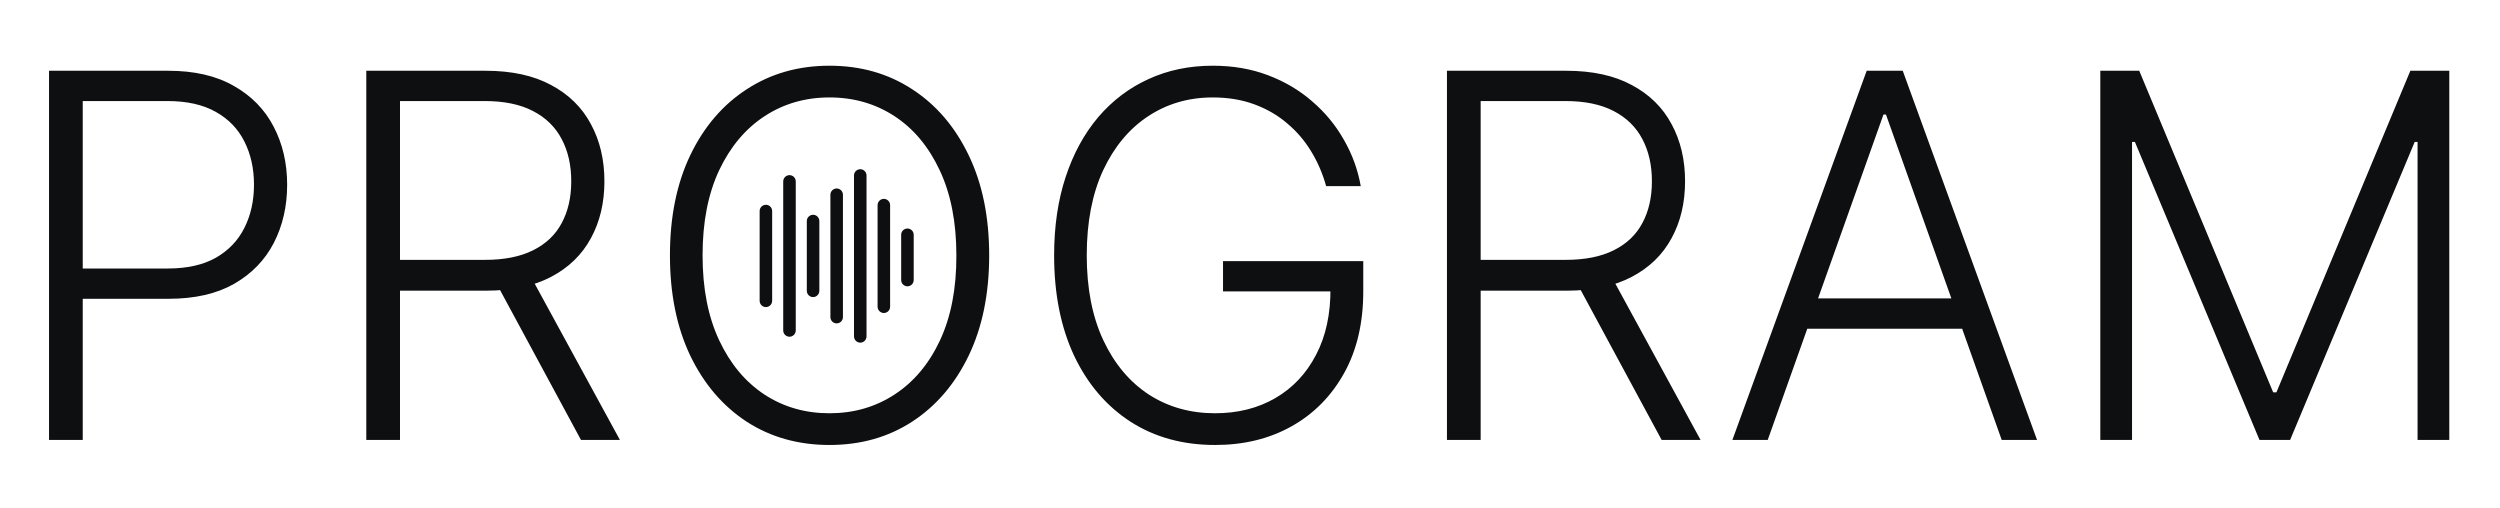 <svg width="591" height="120" viewBox="0 0 591 120" fill="none" xmlns="http://www.w3.org/2000/svg">
<path d="M11.591 104V16.727H39.758C45.952 16.727 51.122 17.921 55.27 20.307C59.446 22.665 62.585 25.875 64.688 29.938C66.818 34 67.883 38.574 67.883 43.659C67.883 48.744 66.832 53.332 64.73 57.423C62.628 61.486 59.503 64.71 55.355 67.097C51.207 69.454 46.051 70.633 39.886 70.633H17.727V63.474H39.673C44.247 63.474 48.04 62.622 51.051 60.918C54.062 59.185 56.307 56.827 57.784 53.844C59.29 50.861 60.043 47.466 60.043 43.659C60.043 39.852 59.29 36.457 57.784 33.474C56.307 30.491 54.048 28.148 51.008 26.443C47.997 24.739 44.176 23.886 39.545 23.886H19.56V104H11.591ZM86.591 104V16.727H114.759C120.952 16.727 126.122 17.849 130.27 20.094C134.446 22.31 137.585 25.392 139.688 29.341C141.818 33.261 142.884 37.764 142.884 42.849C142.884 47.935 141.818 52.423 139.688 56.315C137.585 60.207 134.46 63.247 130.312 65.435C126.165 67.622 121.023 68.716 114.886 68.716H90.895V61.429H114.673C119.219 61.429 122.997 60.676 126.009 59.17C129.048 57.665 131.307 55.52 132.784 52.736C134.29 49.952 135.043 46.656 135.043 42.849C135.043 39.043 134.29 35.719 132.784 32.878C131.278 30.009 129.006 27.793 125.966 26.23C122.955 24.668 119.148 23.886 114.545 23.886H94.56V104H86.591ZM125.071 64.625L146.548 104H137.344L116.08 64.625H125.071ZM233.842 60.364C233.842 69.454 232.223 77.367 228.984 84.099C225.746 90.804 221.286 96.003 215.604 99.696C209.95 103.361 203.445 105.193 196.087 105.193C188.729 105.193 182.209 103.361 176.527 99.696C170.874 96.003 166.428 90.804 163.189 84.099C159.979 77.367 158.374 69.454 158.374 60.364C158.374 51.273 159.979 43.375 163.189 36.67C166.428 29.938 170.888 24.739 176.57 21.074C182.251 17.381 188.757 15.534 196.087 15.534C203.445 15.534 209.95 17.381 215.604 21.074C221.286 24.739 225.746 29.938 228.984 36.67C232.223 43.375 233.842 51.273 233.842 60.364ZM226.087 60.364C226.087 52.551 224.78 45.861 222.166 40.293C219.553 34.696 215.987 30.421 211.47 27.466C206.953 24.511 201.825 23.034 196.087 23.034C190.376 23.034 185.263 24.511 180.746 27.466C176.229 30.421 172.649 34.682 170.007 40.25C167.393 45.818 166.087 52.523 166.087 60.364C166.087 68.176 167.393 74.867 170.007 80.435C172.621 86.003 176.186 90.278 180.703 93.261C185.22 96.216 190.348 97.693 196.087 97.693C201.825 97.693 206.953 96.216 211.47 93.261C216.016 90.307 219.595 86.046 222.209 80.477C224.822 74.881 226.115 68.176 226.087 60.364ZM313.498 44C312.702 41.102 311.538 38.389 310.004 35.861C308.469 33.304 306.566 31.074 304.293 29.171C302.049 27.239 299.45 25.733 296.495 24.653C293.569 23.574 290.302 23.034 286.694 23.034C281.012 23.034 275.927 24.511 271.438 27.466C266.95 30.421 263.398 34.682 260.785 40.25C258.2 45.818 256.907 52.523 256.907 60.364C256.907 68.176 258.214 74.867 260.827 80.435C263.441 86.003 267.021 90.278 271.566 93.261C276.14 96.216 281.367 97.693 287.248 97.693C292.617 97.693 297.362 96.5 301.481 94.114C305.6 91.727 308.81 88.318 311.112 83.886C313.441 79.454 314.577 74.185 314.521 68.077L317.077 68.886H289.123V61.727H322.276V68.886C322.276 76.329 320.771 82.764 317.759 88.19C314.748 93.617 310.614 97.807 305.359 100.761C300.103 103.716 294.066 105.193 287.248 105.193C279.634 105.193 272.972 103.361 267.262 99.696C261.552 96.003 257.106 90.804 253.924 84.099C250.771 77.367 249.194 69.454 249.194 60.364C249.194 53.517 250.103 47.338 251.921 41.827C253.739 36.315 256.31 31.599 259.634 27.679C262.987 23.759 266.95 20.761 271.523 18.688C276.097 16.585 281.154 15.534 286.694 15.534C291.467 15.534 295.827 16.287 299.776 17.793C303.754 19.298 307.248 21.372 310.259 24.014C313.299 26.628 315.785 29.653 317.717 33.091C319.677 36.5 320.998 40.136 321.68 44H313.498ZM342.06 104V16.727H370.227C376.42 16.727 381.591 17.849 385.739 20.094C389.915 22.31 393.054 25.392 395.156 29.341C397.287 33.261 398.352 37.764 398.352 42.849C398.352 47.935 397.287 52.423 395.156 56.315C393.054 60.207 389.929 63.247 385.781 65.435C381.634 67.622 376.491 68.716 370.355 68.716H346.364V61.429H370.142C374.688 61.429 378.466 60.676 381.477 59.17C384.517 57.665 386.776 55.52 388.253 52.736C389.759 49.952 390.511 46.656 390.511 42.849C390.511 39.043 389.759 35.719 388.253 32.878C386.747 30.009 384.474 27.793 381.435 26.23C378.423 24.668 374.616 23.886 370.014 23.886H350.028V104H342.06ZM380.54 64.625L402.017 104H392.812L371.548 64.625H380.54ZM417.891 104H409.538L441.286 16.727H449.808L481.555 104H473.203L445.845 27.082H445.249L417.891 104ZM423.899 70.548H467.195V77.707H423.899V70.548ZM496.513 16.727H505.717L537.379 92.75H538.146L569.808 16.727H579.013V104H571.513V33.56H570.831L541.385 104H534.141L504.695 33.56H504.013V104H496.513V16.727Z" fill="#0E0F11"/>
<g clip-path="url(#clip0_533_1376)">
<path d="M214.519 54.02C213.703 54.02 213.037 54.686 213.037 55.51V66.196C213.037 66.594 213.19 66.968 213.468 67.248C213.747 67.528 214.123 67.685 214.519 67.685C215.334 67.685 216 67.019 216 66.196V55.51C216 54.69 215.338 54.02 214.519 54.02Z" fill="#0E0F11"/>
<path d="M208.942 47.01C208.127 47.01 207.46 47.676 207.46 48.499V72.504C207.46 73.324 208.127 73.994 208.942 73.994C209.757 73.994 210.423 73.328 210.423 72.504V48.499C210.423 47.68 209.761 47.01 208.942 47.01Z" fill="#0E0F11"/>
<path d="M203.365 40C202.55 40 201.884 40.666 201.884 41.489V79.514C201.884 80.334 202.546 81.004 203.365 81.004C204.184 81.004 204.847 80.338 204.847 79.514V41.489C204.847 40.67 204.184 40 203.365 40Z" fill="#0E0F11"/>
<path d="M197.788 44.555C196.973 44.555 196.307 45.221 196.307 46.045V74.959C196.307 75.779 196.969 76.449 197.788 76.449C198.607 76.449 199.27 75.783 199.27 74.959V46.045C199.27 45.225 198.607 44.555 197.788 44.555Z" fill="#0E0F11"/>
<path d="M192.212 50.777C191.396 50.777 190.73 51.443 190.73 52.267V68.741C190.73 69.561 191.393 70.231 192.212 70.231C193.031 70.231 193.693 69.565 193.693 68.741V52.263C193.693 51.443 193.031 50.773 192.212 50.773V50.777Z" fill="#0E0F11"/>
<path d="M186.635 41.403C185.82 41.403 185.153 42.069 185.153 42.892V78.112C185.153 78.931 185.816 79.601 186.635 79.601C187.454 79.601 188.116 78.935 188.116 78.112V42.892C188.116 42.494 187.963 42.12 187.685 41.84C187.407 41.56 187.035 41.403 186.639 41.403H186.635Z" fill="#0E0F11"/>
<path d="M181.058 48.413C180.243 48.413 179.577 49.079 179.577 49.902V71.106C179.577 71.925 180.239 72.595 181.058 72.595C181.877 72.595 182.54 71.929 182.54 71.106V49.898C182.54 49.079 181.877 48.409 181.058 48.409V48.413Z" fill="#0E0F11"/>
</g>
<defs>
<clipPath id="clip0_533_1376">
<rect width="42" height="41" fill="white" transform="translate(174 40)"/>
</clipPath>
</defs>
</svg>
